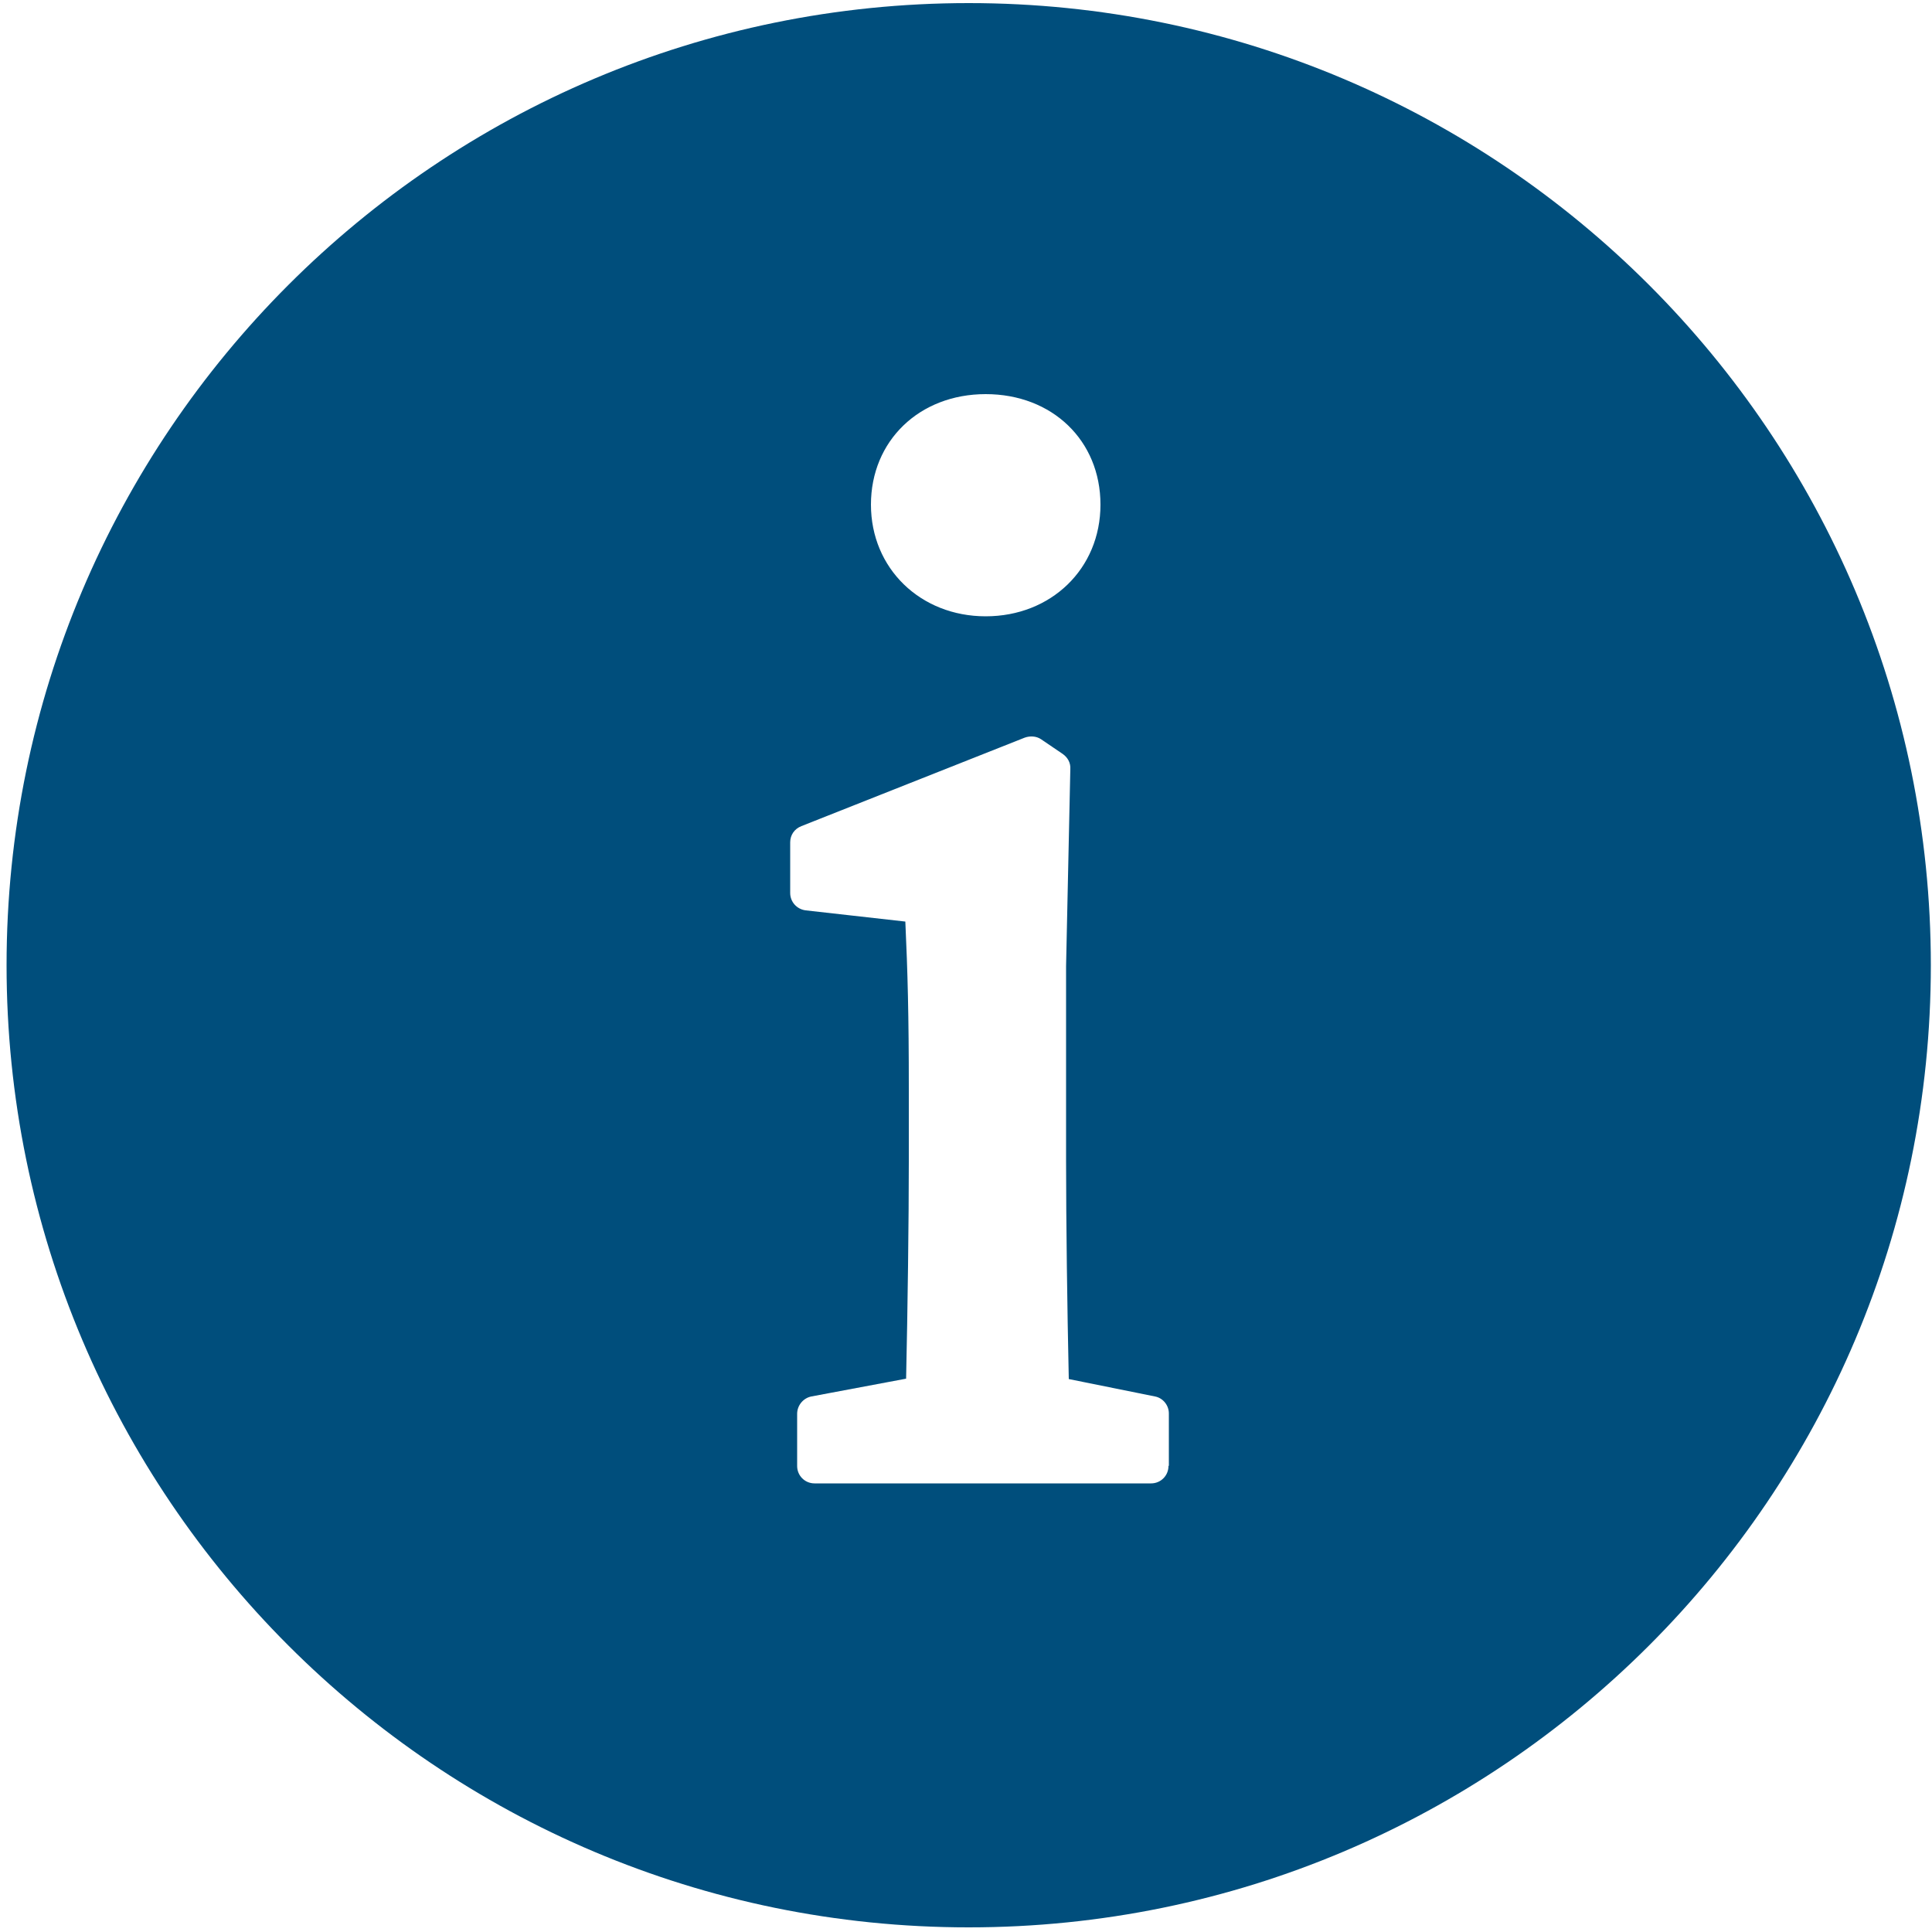 <?xml version="1.0" encoding="UTF-8"?>
<svg id="Layer_1" data-name="Layer 1" xmlns="http://www.w3.org/2000/svg" viewBox="0 0 50 50">
  <defs>
    <style>
      .cls-1 {
        fill: #004e7c;
      }
    </style>
  </defs>
  <path class="cls-1" d="M25.07.08C11.32.08.17,11.23.17,24.98s11.15,24.9,24.9,24.9,24.9-11.15,24.9-24.9S38.82.08,25.07.08ZM25.51,10.2c1.72,0,2.97,1.2,2.97,2.86s-1.28,2.89-2.97,2.89-2.97-1.24-2.97-2.89,1.25-2.86,2.97-2.86ZM30.24,37.94c0,.25-.2.45-.45.45h-8.71c-.25,0-.45-.2-.45-.45v-1.35c0-.22.16-.41.37-.45l2.45-.46c.04-1.82.07-4.08.07-5.63v-1.88c0-1.9-.03-3.01-.09-4.32l-2.58-.29c-.23-.03-.4-.22-.4-.45v-1.31c0-.19.11-.35.29-.42l5.78-2.29c.14-.05.3-.04.42.04l.56.38c.13.09.21.23.2.39l-.11,5.1v5.06c0,1.54.03,3.81.07,5.63l2.23.45c.21.04.36.23.36.44v1.35Z"/>
</svg>